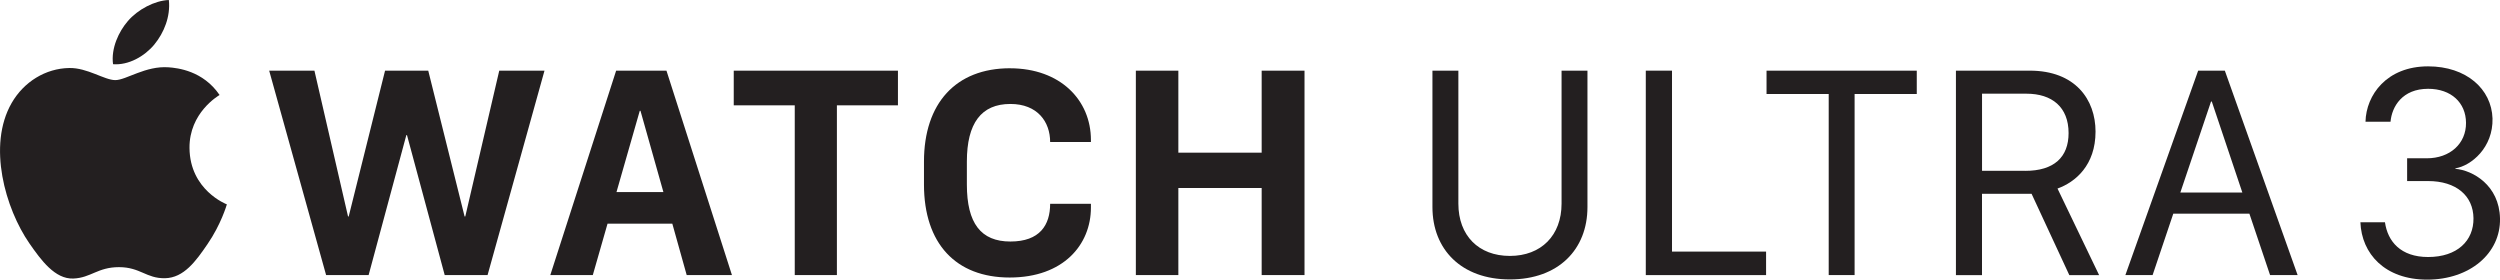 <svg xmlns="http://www.w3.org/2000/svg" id="Artwork" viewBox="0 0 710.57 79.47"><defs><style>      .cls-1 {        fill: #231f20;      }    </style></defs><g><path class="cls-1" d="M132.24,61.52h-.19l-10.33-41.43h-12.28l-10.33,41.43h-.19l-9.55-41.43h-12.86l16.18,58.1h12.08l10.72-39.78h.19l10.72,39.78h12.18l16.18-58.1h-12.86l-9.65,41.43ZM358.6,20.09v23.3h-23.68v-23.3h-12.08v58.1h12.08v-24.76h23.68v24.76h12.18V20.09h-12.18ZM208.55,29.93h17.34v48.26h11.98V29.93h17.35v-9.84h-46.67v9.84ZM175.22,54.6l6.62-23.11h.2l6.52,23.11h-13.35ZM175.12,20.09l-18.71,58.1h12.08l4.19-14.62h18.41l4.09,14.62h12.86l-18.61-58.1h-14.32ZM287.08,19.4c-15.39,0-24.46,9.94-24.46,26.52v6.53c0,16.77,9.06,26.43,24.36,26.43s23.09-9.36,23.09-19.89v-1.07h-11.59c0,6.04-2.93,10.73-11.3,10.73s-12.37-5.17-12.37-16.19v-6.53c0-10.91,4.09-16.38,12.37-16.38,7.7,0,11.3,5.07,11.3,10.82h11.59v-.58c0-11.31-8.67-20.38-23-20.38"></path><g><path class="cls-1" d="M47.9,19.13c-6.52-.48-12.05,3.64-15.13,3.64s-7.96-3.54-13.07-3.44c-6.72.1-12.91,3.91-16.38,9.93-6.98,12.11-1.78,30.06,5.02,39.89,3.33,4.8,7.29,10.22,12.5,10.02,5.01-.2,6.91-3.24,12.97-3.24s7.77,3.24,13.07,3.15c5.4-.1,8.82-4.9,12.12-9.73,3.82-5.58,5.39-10.97,5.48-11.26-.12-.05-10.52-4.04-10.62-16.02-.09-10.02,8.18-14.83,8.55-15.07-4.7-6.91-11.95-7.68-14.5-7.87Z"></path><path class="cls-1" d="M43.87,12.64c2.77-3.35,4.63-8.01,4.12-12.64-3.98.16-8.8,2.65-11.66,6-2.56,2.96-4.81,7.71-4.2,12.25,4.44.34,8.97-2.26,11.74-5.6Z"></path></g></g><g><path class="cls-1" d="M443.84,57.89V20.08h7.36v38.78c0,12.01-8.22,20.56-22.05,20.56s-22.01-8.56-22.01-20.56V20.08h7.37v37.8c0,9.07,5.75,14.86,14.64,14.86s14.69-5.83,14.69-14.86Z"></path><path class="cls-1" d="M501.97,78.19h-34.19V20.08h7.45v51.43h26.74v6.68Z"></path><path class="cls-1" d="M519.77,78.19V26.72h-17.67v-6.64h42.7v6.64h-17.67v51.47h-7.37Z"></path><path class="cls-1" d="M595.61,37.41c0,9.54-5.71,14.35-10.81,16.18l11.83,24.61h-8.47l-10.73-23.12h-14.09v23.12h-7.41V20.08h20.99c12.94,0,18.69,8.22,18.69,17.33ZM575.65,48.56c8.13,0,12.3-3.87,12.3-10.73,0-7.41-4.73-11.2-11.96-11.2h-12.64v21.92h12.3Z"></path><path class="cls-1" d="M604.09,78.19l20.69-58.11h7.58l20.69,58.11h-7.83l-5.88-17.46h-21.63l-5.88,17.46h-7.75ZM628.44,28.85l-8.73,25.88h17.63l-8.69-25.88h-.21Z"></path><path class="cls-1" d="M684.18,44.99h5.58c6.6,0,11.2-4.17,11.15-10.09-.04-5.7-4.21-9.66-10.77-9.66-7.32,0-10.3,5.02-10.69,9.37h-7.11c.17-7.62,6.04-15.75,17.79-15.75,10.9,0,18.05,6.47,18.31,14.81.21,8.26-6.04,13.45-10.56,14.18v.13c4.94.43,12.47,4.64,12.69,14.09.21,9.96-8.6,17.41-20.69,17.41s-18.65-7.41-18.99-16.31h6.98c.77,5.45,4.47,9.88,12.26,9.88,8.3,0,12.98-4.64,12.9-11.03-.08-6.34-4.85-10.56-12.94-10.56h-5.92v-6.47Z"></path></g></svg>